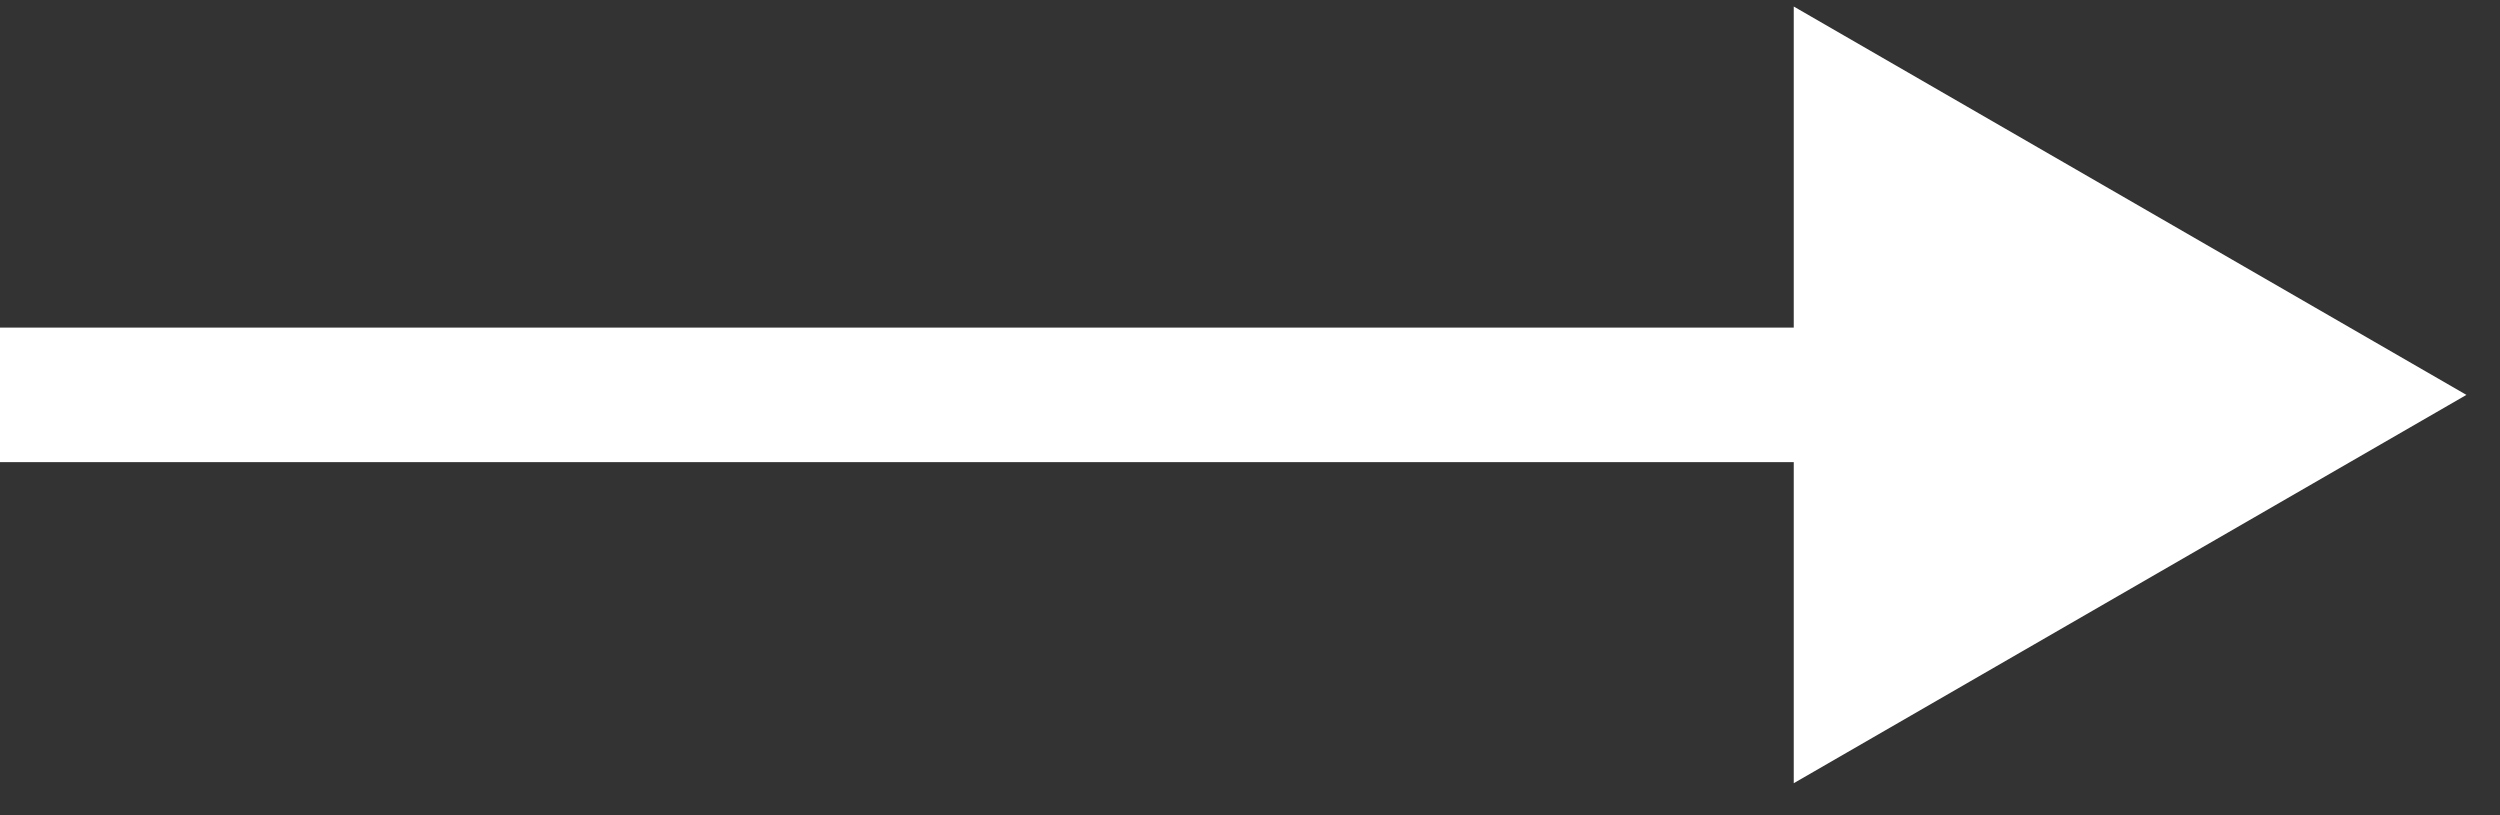 <svg width="46" height="15" viewBox="0 0 46 15" fill="none" xmlns="http://www.w3.org/2000/svg">
<rect x="0" y="0" width="46" height="15" fill="#333333" stroke="none"/>
<path d="M45.382 7.266L33.005 0.12L33.005 14.411L45.382 7.266ZM0 7.266L1.08202e-07 8.503L34.243 8.503L34.243 7.266L34.243 6.028L-1.08202e-07 6.028L0 7.266Z" fill="white"/>
</svg>
